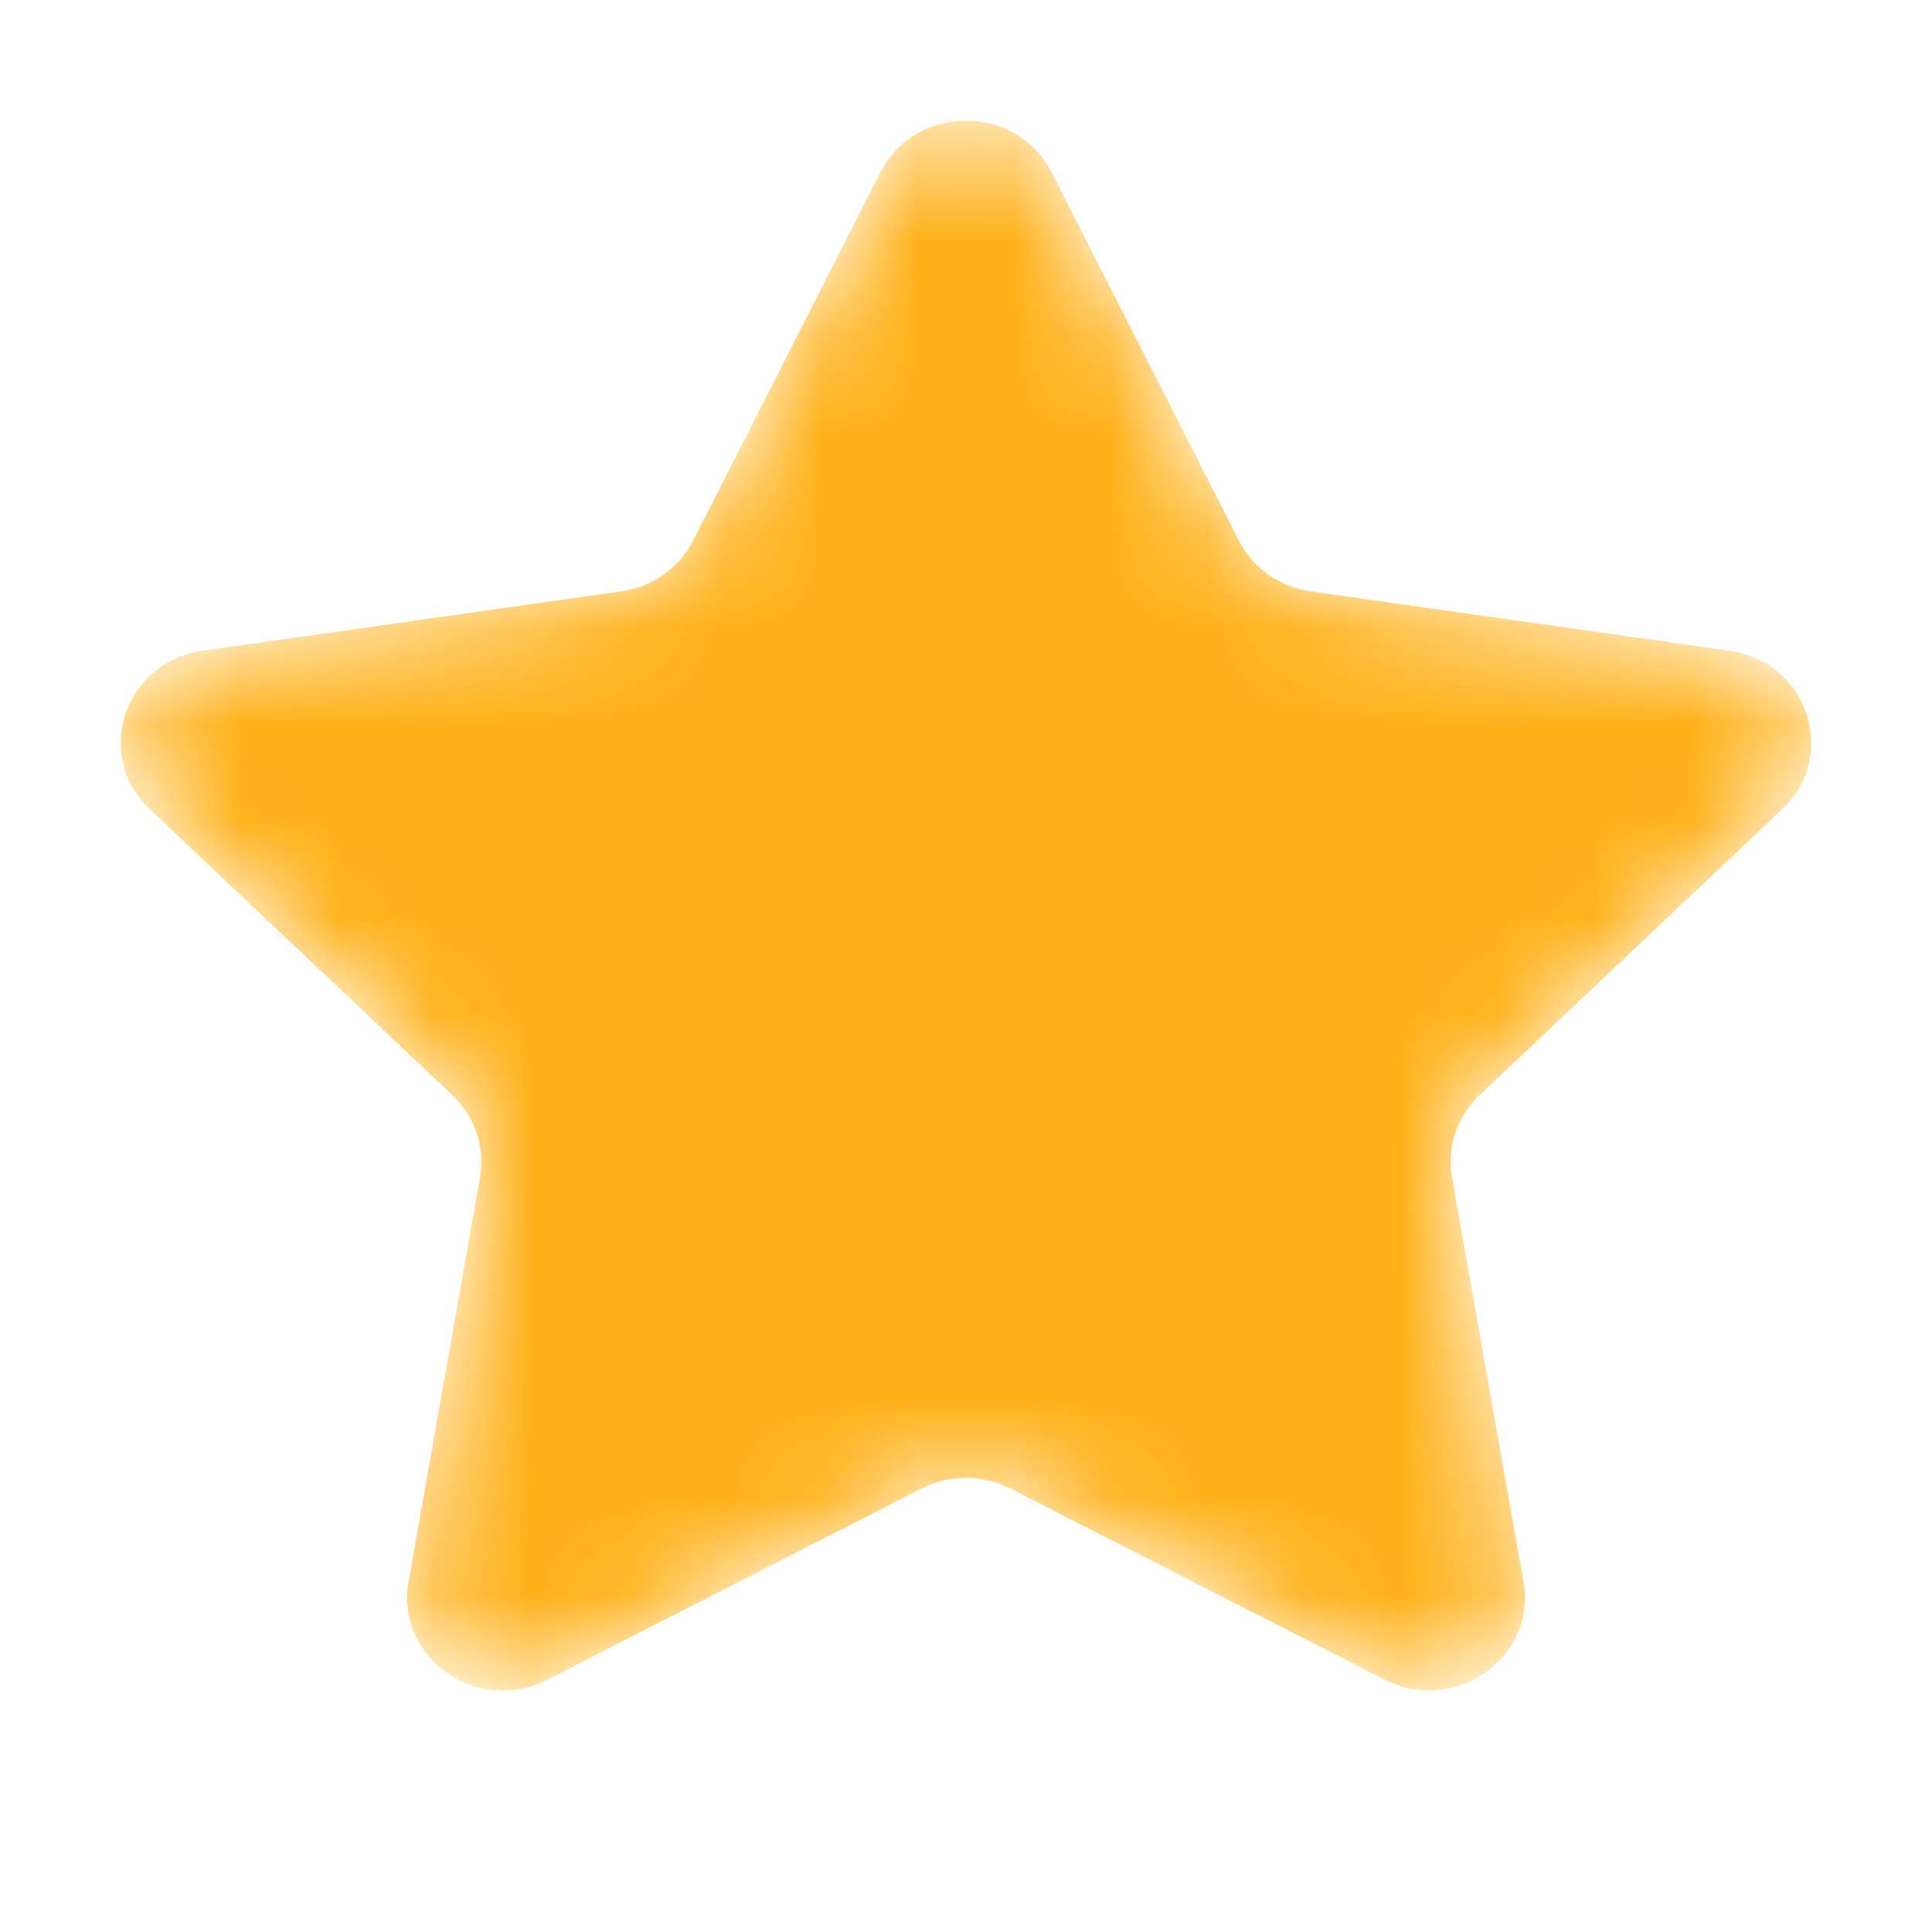 <?xml version="1.0" encoding="UTF-8"?> <svg xmlns="http://www.w3.org/2000/svg" width="20" height="20" viewBox="0 0 20 20" fill="none"><mask id="mask0_1590_81" style="mask-type:alpha" maskUnits="userSpaceOnUse" x="1" y="1" width="18" height="17"><path d="M9.114 1.785C9.476 1.072 10.524 1.072 10.886 1.785L12.825 5.597C12.969 5.88 13.247 6.076 13.568 6.122L17.903 6.737C18.714 6.852 19.037 7.82 18.45 8.376L15.316 11.338C15.082 11.559 14.976 11.877 15.031 12.189L15.771 16.375C15.909 17.159 15.062 17.758 14.336 17.388L10.46 15.409C10.172 15.262 9.828 15.262 9.54 15.409L5.664 17.388C4.938 17.758 4.091 17.159 4.229 16.375L4.969 12.189C5.024 11.877 4.918 11.559 4.684 11.338L1.55 8.376C0.963 7.82 1.286 6.852 2.097 6.737L6.432 6.122C6.753 6.076 7.031 5.88 7.175 5.597L9.114 1.785Z" fill="#FFD480"></path></mask><g mask="url(#mask0_1590_81)"><path d="M9.114 1.785C9.476 1.072 10.524 1.072 10.886 1.785L12.825 5.597C12.969 5.88 13.247 6.076 13.568 6.122L17.903 6.737C18.714 6.852 19.037 7.82 18.45 8.376L15.316 11.338C15.082 11.559 14.976 11.877 15.031 12.189L15.771 16.375C15.909 17.159 15.062 17.758 14.336 17.388L10.46 15.409C10.172 15.262 9.828 15.262 9.54 15.409L5.664 17.388C4.938 17.758 4.091 17.159 4.229 16.375L4.969 12.189C5.024 11.877 4.918 11.559 4.684 11.338L1.55 8.376C0.963 7.82 1.286 6.852 2.097 6.737L6.432 6.122C6.753 6.076 7.031 5.88 7.175 5.597L9.114 1.785Z" fill="#FFB119"></path></g></svg> 